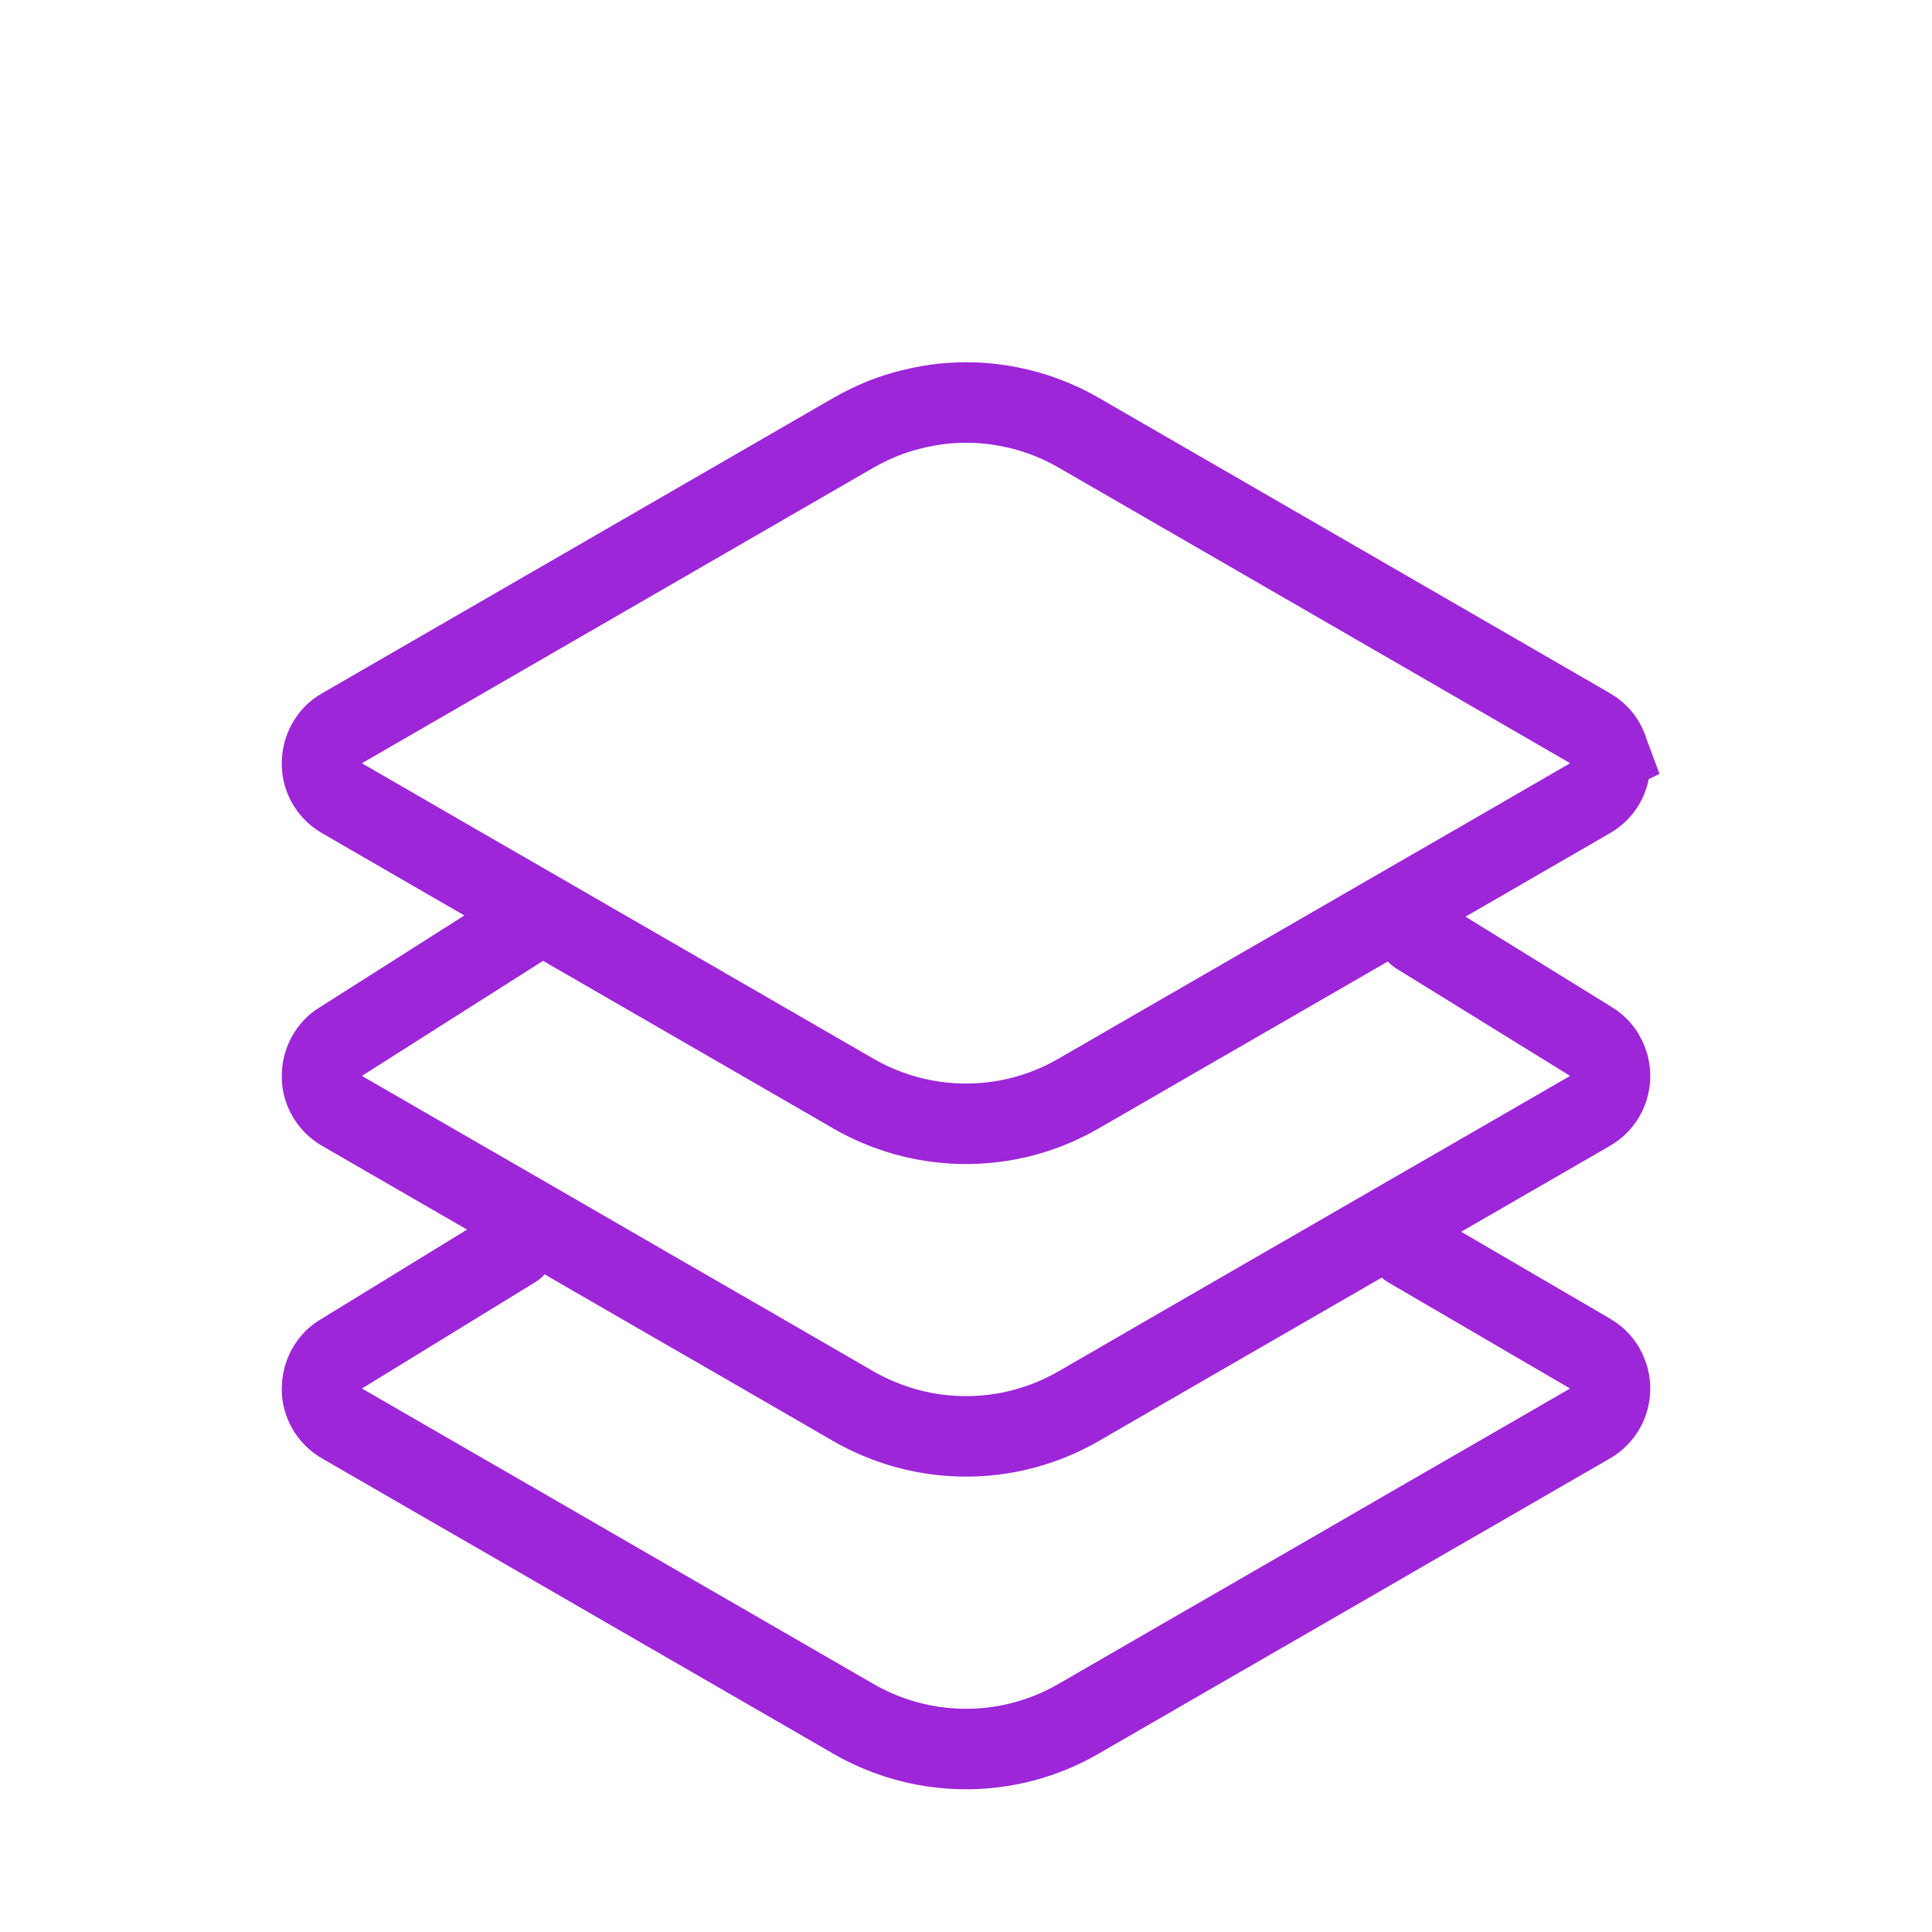 <?xml version="1.0" encoding="UTF-8"?> <svg xmlns="http://www.w3.org/2000/svg" width="24" height="24" viewBox="0 0 24 24" fill="none"><path d="M19.988 9.364C19.985 9.356 19.983 9.347 19.981 9.339C19.972 9.31 19.961 9.281 19.947 9.254C19.935 9.228 19.92 9.203 19.903 9.18C19.864 9.127 19.812 9.08 19.749 9.044L18.047 8.06L13.398 5.374C13.128 5.218 12.838 5.111 12.541 5.053C12.363 5.018 12.183 5 12.002 5C11.941 5 11.881 5.002 11.821 5.006C11.76 5.009 11.7 5.016 11.641 5.024C11.57 5.033 11.499 5.046 11.428 5.061C11.262 5.096 11.097 5.145 10.937 5.211C10.824 5.259 10.712 5.313 10.604 5.375L4.253 9.044C4.232 9.056 4.212 9.07 4.193 9.083C4.156 9.111 4.125 9.144 4.099 9.18C4.073 9.216 4.052 9.253 4.036 9.293C4.012 9.353 4 9.417 4 9.481C4 9.502 4.001 9.524 4.003 9.545C4.021 9.692 4.105 9.833 4.252 9.918L5.715 10.764L6.39 11.153L8.139 12.163L9.284 12.824L10.603 13.586C10.702 13.644 10.803 13.693 10.906 13.737C11.201 13.863 11.514 13.936 11.83 13.955C12.368 13.988 12.913 13.865 13.396 13.586L14.715 12.824L16.573 11.752L17.61 11.153L18.285 10.764L19.748 9.918C19.917 9.822 20 9.652 20 9.481C20 9.442 19.995 9.403 19.986 9.365L19.988 9.364Z" stroke="#9D26D9" stroke-miterlimit="10" stroke-linecap="round"></path><path d="M6.5 11.5L4.253 12.927C4.232 12.939 4.212 12.953 4.193 12.966C4.156 12.994 4.125 13.027 4.099 13.063C4.073 13.099 4.052 13.136 4.036 13.177C4.012 13.236 4 13.3 4 13.364C4 13.386 4.001 13.407 4.003 13.428C4.021 13.575 4.105 13.716 4.252 13.802L5.715 14.647L6.39 15.036L8.139 16.047L9.284 16.707L10.603 17.47C10.702 17.527 10.803 17.576 10.906 17.62C11.201 17.746 11.514 17.819 11.83 17.838C12.368 17.871 12.913 17.748 13.396 17.47L14.715 16.707L16.573 15.635L17.61 15.036L18.285 14.647L19.748 13.802C19.917 13.705 20 13.535 20 13.364C20 13.325 19.995 13.287 19.986 13.248C19.984 13.241 19.982 13.232 19.98 13.224C19.971 13.194 19.959 13.165 19.946 13.138C19.934 13.112 19.919 13.088 19.902 13.064C19.863 13.011 19.811 12.964 19.748 12.928L17.61 11.607" stroke="#9D26D9" stroke-miterlimit="10" stroke-linecap="round"></path><path d="M6.39 15.5L4.253 16.811C4.232 16.823 4.212 16.836 4.193 16.85C4.156 16.878 4.125 16.91 4.099 16.947C4.073 16.983 4.052 17.02 4.036 17.06C4.012 17.12 4 17.184 4 17.248C4 17.269 4.001 17.291 4.003 17.312C4.021 17.459 4.105 17.6 4.252 17.685L5.715 18.53L6.39 18.919L8.139 19.93L9.284 20.591L10.603 21.353C10.702 21.411 10.803 21.46 10.906 21.504C11.201 21.63 11.514 21.703 11.83 21.722C12.368 21.755 12.913 21.632 13.396 21.353L14.715 20.591L16.573 19.519L17.61 18.919L18.285 18.53L19.748 17.685C19.917 17.588 20 17.419 20 17.248C20 17.208 19.995 17.17 19.986 17.132C19.984 17.124 19.982 17.115 19.98 17.107C19.971 17.078 19.959 17.049 19.946 17.022C19.934 16.996 19.919 16.971 19.902 16.948C19.863 16.895 19.811 16.848 19.748 16.812L17.5 15.5" stroke="#9D26D9" stroke-miterlimit="10" stroke-linecap="round"></path></svg> 